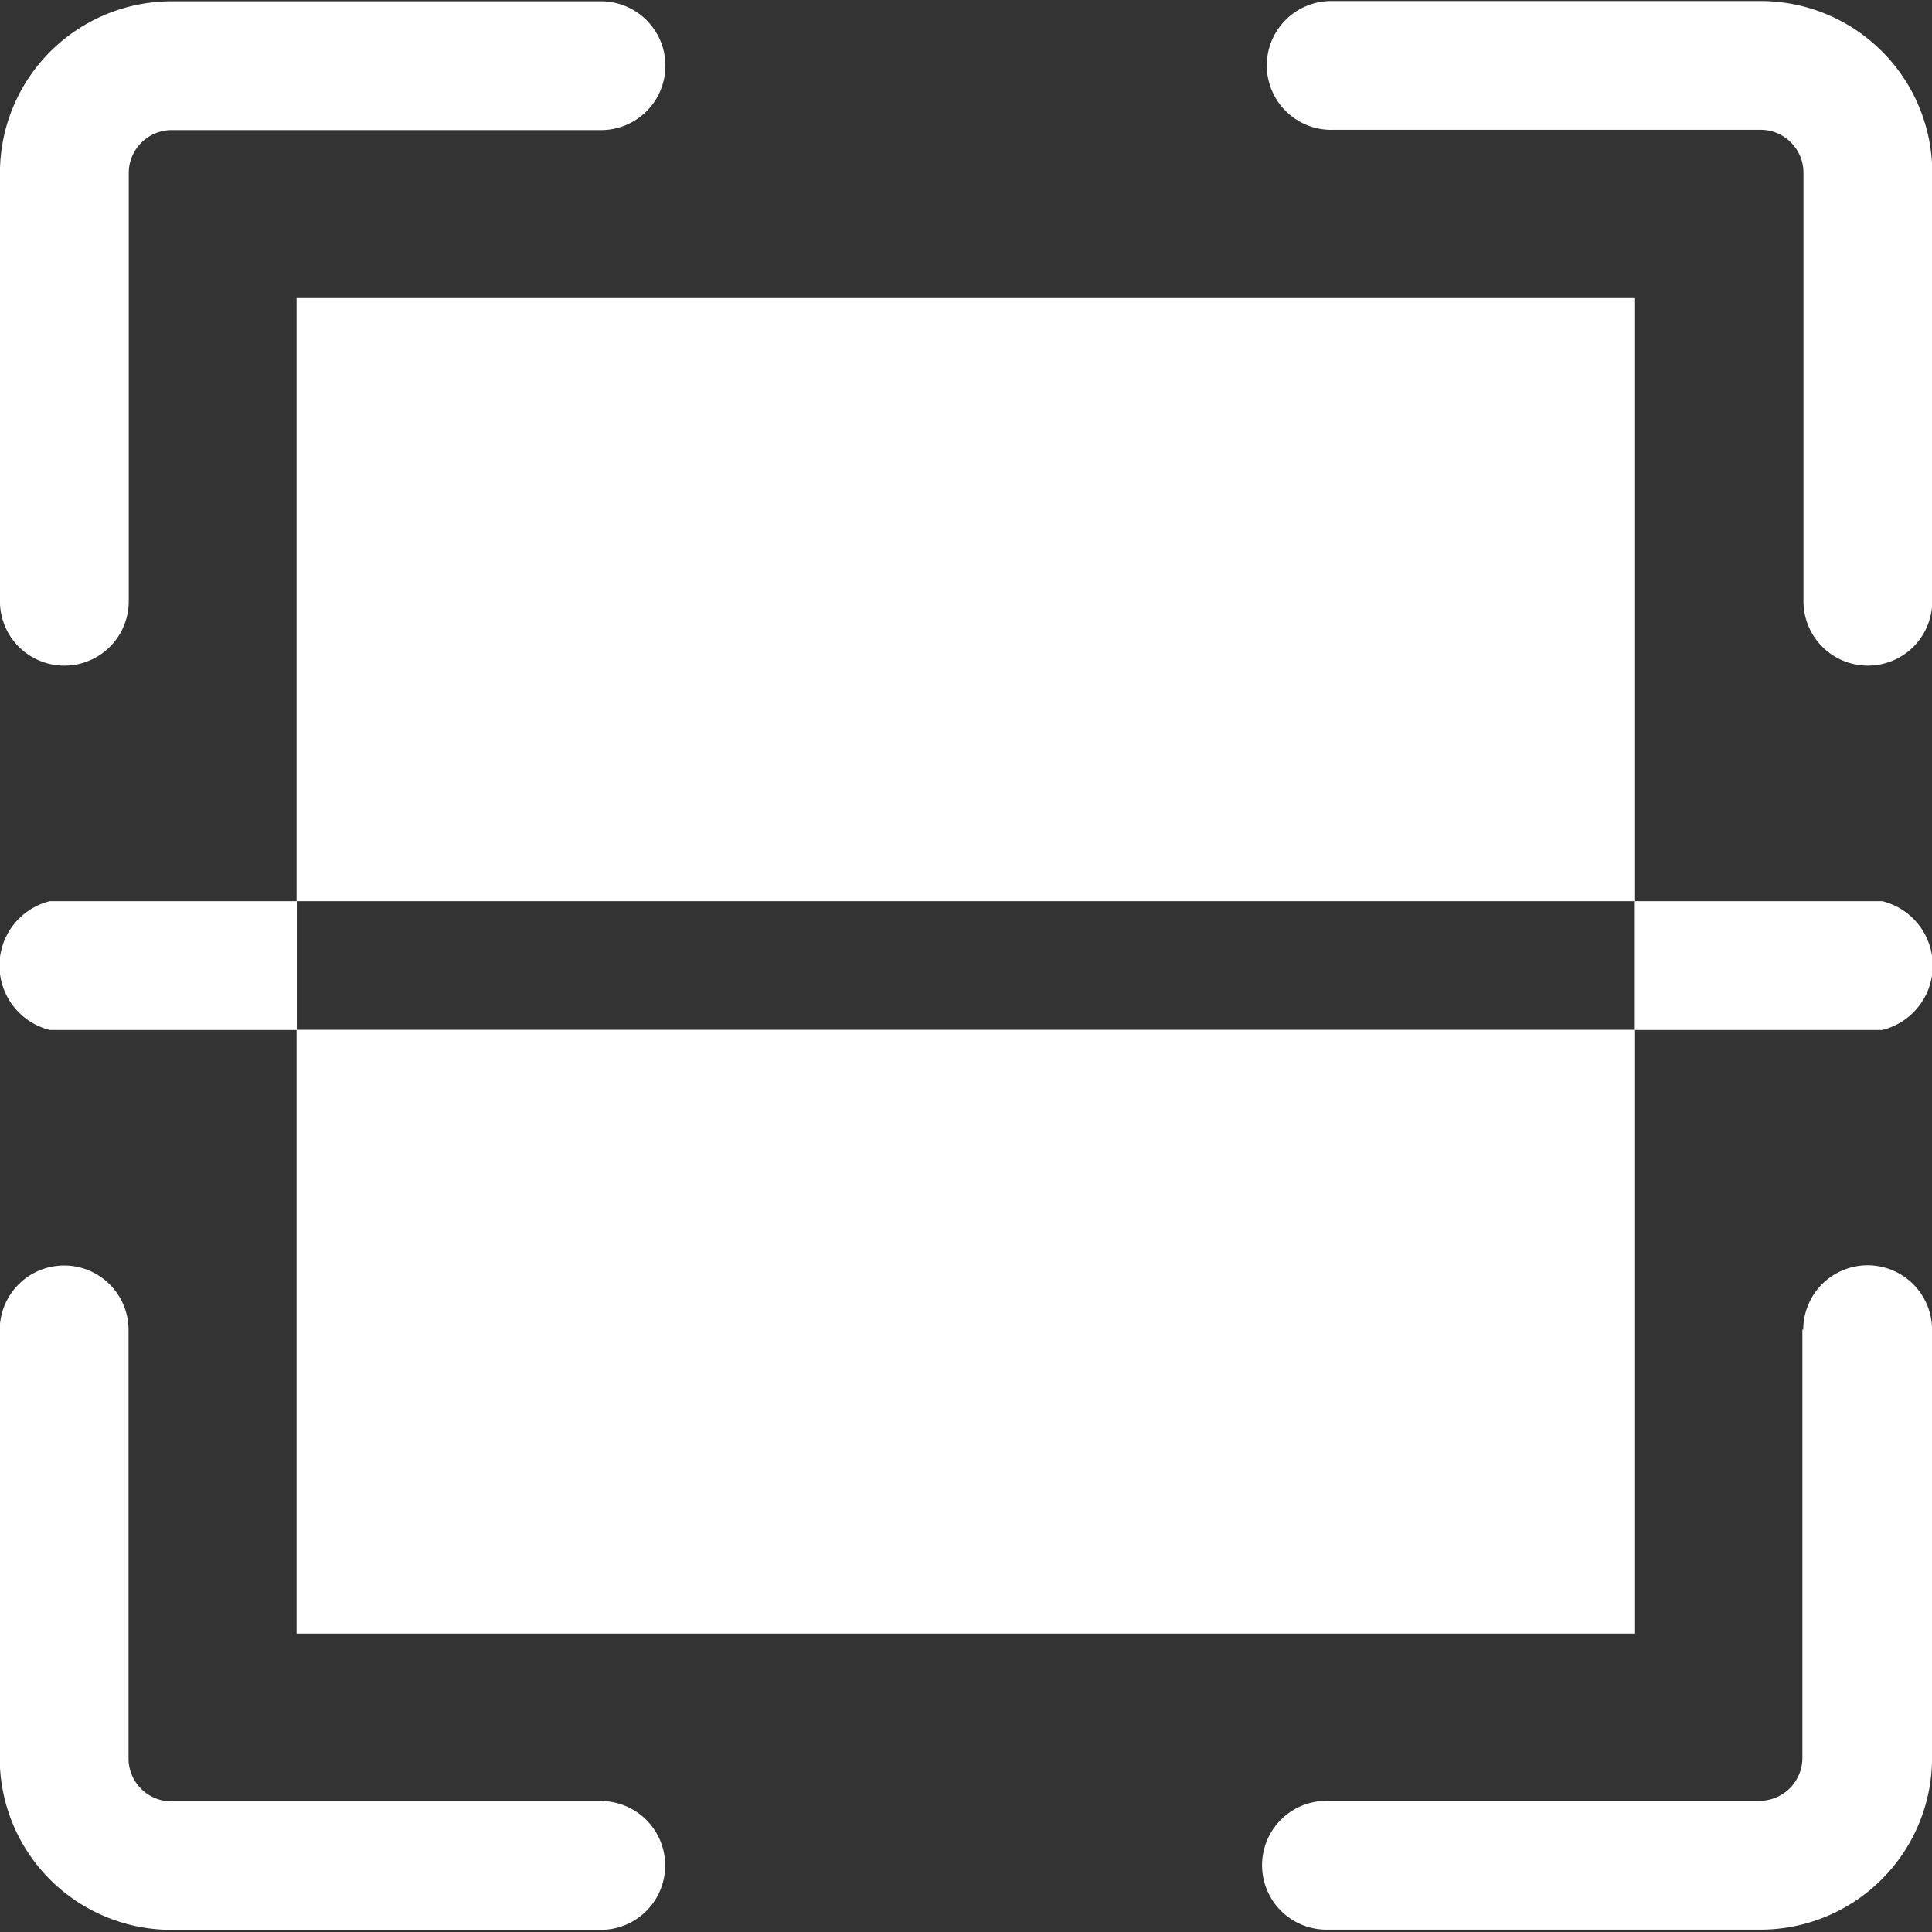 <svg xmlns="http://www.w3.org/2000/svg" xmlns:xlink="http://www.w3.org/1999/xlink" width="36" height="36" viewBox="0 0 36 36"><rect x="0" y="0" width="36" height="36" fill="#333333" stroke="none"/><defs><clipPath id="a"><rect width="36" height="36" transform="translate(0)" fill="#fff"/></clipPath></defs><g transform="translate(-549.29 -130)"><g transform="translate(549.29 130)" clip-path="url(#a)"><path d="M1087.884,132.916a1.2,1.2,0,1,1,0-2.4h8a3.2,3.2,0,0,1,3.2,3.194V141.7a1.2,1.2,0,0,1-2.4,0v-7.985a.8.8,0,0,0-.8-.8h-8" transform="translate(-1063.079 -130.497)" fill="#fff"/><path d="M1094.765,668.749a1.2,1.2,0,0,1,2.4,0v7.985a3.2,3.2,0,0,1-3.2,3.194h-8.084a1.2,1.2,0,1,1,0-2.4h8.068a.8.8,0,0,0,.8-.8v-7.985" transform="translate(-1061.164 -643.972)" fill="#fff"/><path d="M560.485,677.532a1.2,1.2,0,1,1,0,2.4h-8a3.2,3.2,0,0,1-3.2-3.194v-7.985a1.2,1.2,0,0,1,2.4,0v7.985a.8.8,0,0,0,.8.8h8" transform="translate(-549.29 -643.972)" fill="#fff"/><path d="M551.689,141.7a1.2,1.2,0,0,1-2.4,0v-7.985a3.2,3.2,0,0,1,3.2-3.194h8a1.2,1.2,0,1,1,0,2.4h-8a.8.8,0,0,0-.8.8V141.7" transform="translate(-549.29 -130.497)" fill="#fff"/><path d="M550.22,512.813a1.236,1.236,0,0,0,0,2.4h4.6v-2.4Z" transform="translate(-549.29 -496.021)" fill="#fff"/><path d="M1247.3,512.813H1242.7v2.4h4.609a1.235,1.235,0,0,0,0-2.4Z" transform="translate(-1212.238 -496.021)" fill="#fff"/><path d="M1377.591,512.813" transform="translate(-1341.207 -496.021)" fill="#fff"/><path d="M675.083,256.313h24.941v11.251H675.083Zm0,13.647h24.941v11.251H675.083Zm0,0" transform="translate(-669.557 -250.772)" fill="#fff"/></g></g></svg>
